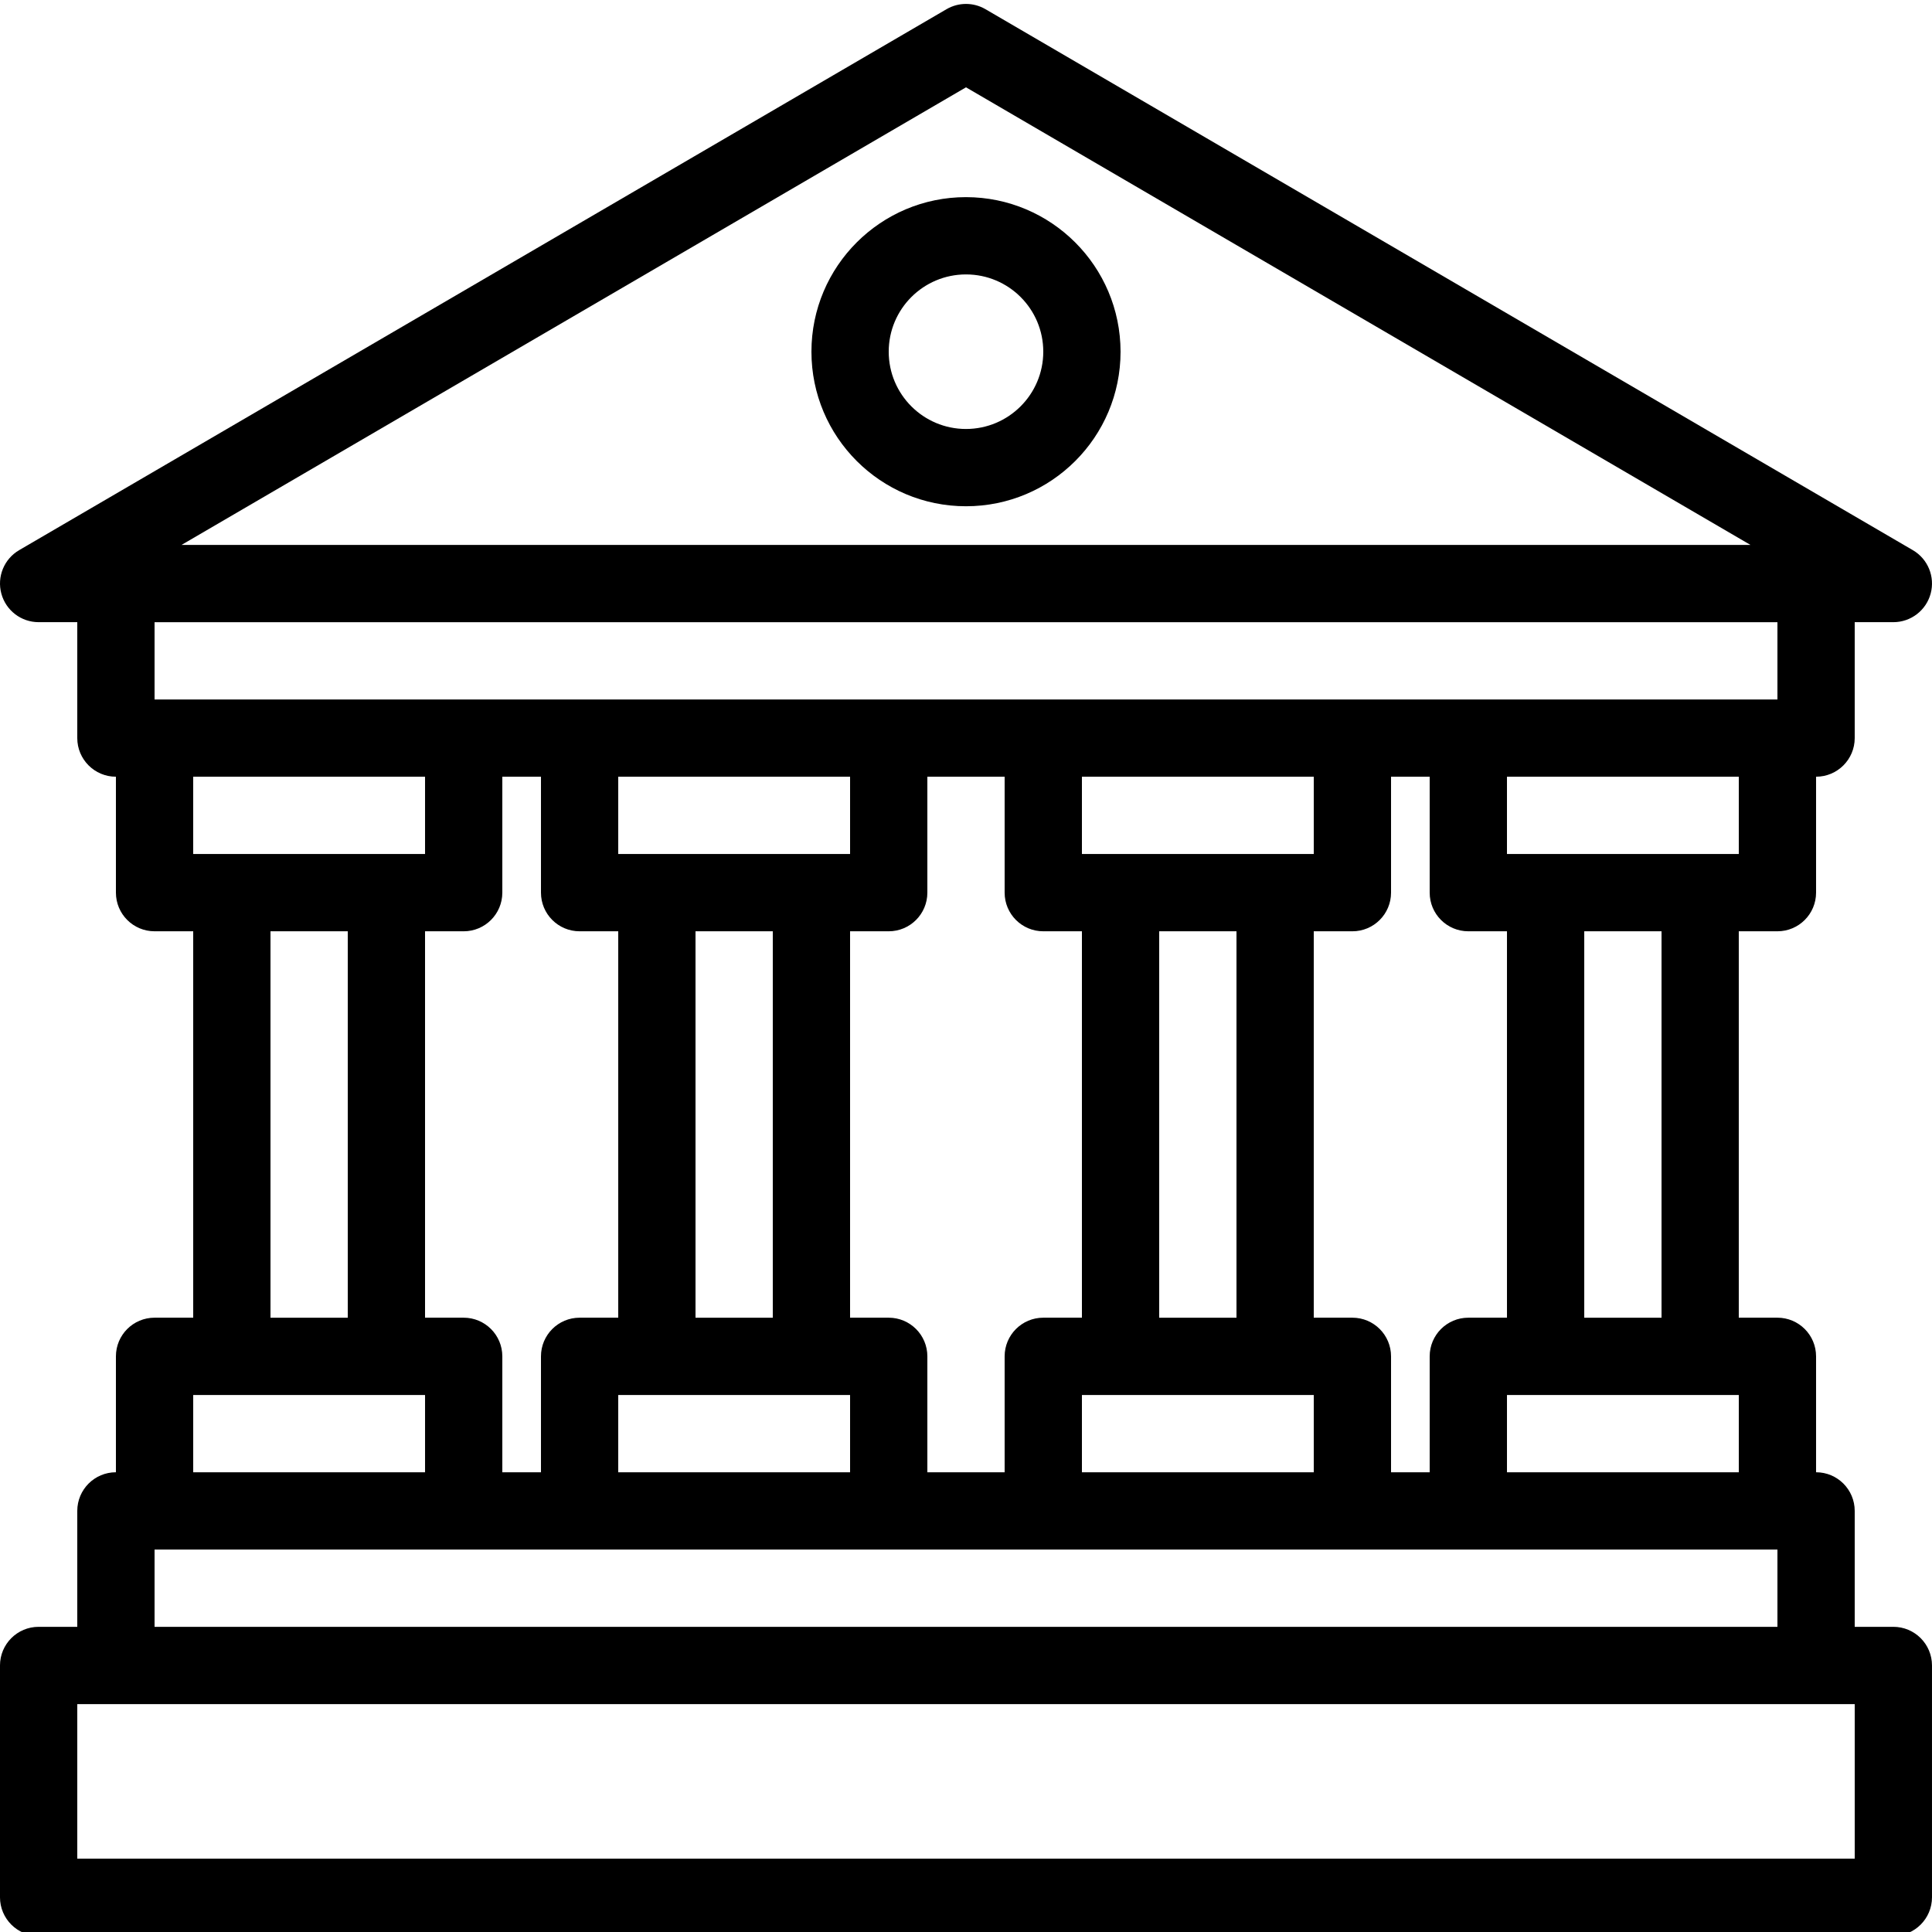 <svg height="452pt" viewBox="0 0 452.923 452" width="452pt" xmlns="http://www.w3.org/2000/svg"><path d="m443.863 380.918h-9.059v-27.176c0-5.004-4.055-9.059-9.059-9.059v-27.176c0-5.004-4.055-9.059-9.059-9.059h-9.059v-90.586h9.059c5.004 0 9.059-4.055 9.059-9.059v-27.176c5.004 0 9.059-4.055 9.059-9.055v-27.176h9.059c4.094 0 7.676-2.746 8.746-6.695 1.066-3.949-.645-8.125-4.18-10.188l-217.402-126.82c-2.82-1.645-6.309-1.645-9.129 0l-217.406 126.82c-3.531 2.062-5.246 6.238-4.176 10.188 1.066 3.949 4.648 6.695 8.742 6.695h9.059v27.176c0 5 4.055 9.055 9.059 9.055v27.176c0 5.004 4.055 9.059 9.059 9.059h9.059v90.586h-9.059c-5.004 0-9.059 4.055-9.059 9.059v27.176c-5.004 0-9.059 4.055-9.059 9.059v27.176h-9.059c-5.004 0-9.059 4.055-9.059 9.059v54.348c0 5.004 4.055 9.059 9.059 9.059h434.805c5.004 0 9.059-4.055 9.059-9.059v-54.348c0-5.004-4.055-9.059-9.059-9.059zm-117.758-36.234v-27.176c0-5.004-4.055-9.059-9.059-9.059h-9.059v-90.586h9.059c5.004 0 9.059-4.055 9.059-9.059v-27.176h9.059v27.176c0 5.004 4.055 9.059 9.059 9.059h9.059v90.586h-9.059c-5.004 0-9.059 4.055-9.059 9.059v27.176zm-108.703 0v-27.176c0-5.004-4.055-9.059-9.059-9.059h-9.059v-90.586h9.059c5.004 0 9.059-4.055 9.059-9.059v-27.176h18.117v27.176c0 5.004 4.055 9.059 9.059 9.059h9.059v90.586h-9.059c-5.004 0-9.059 4.055-9.059 9.059v27.176zm-99.641 0v-27.176c-.004-5.004-4.059-9.059-9.059-9.059h-9.059v-90.586h9.059c5 0 9.055-4.055 9.059-9.059v-27.176h9.059v27.176c0 5.004 4.055 9.059 9.055 9.059h9.059v90.586h-9.059c-5 0-9.055 4.055-9.055 9.059v27.176zm63.406-36.234h-18.117v-90.586h18.117zm9.059-108.703h-45.293v-18.117h54.352v18.117zm-45.293 126.82h54.352v18.117h-54.352zm144.938-18.117h-18.117v-90.586h18.117zm9.059-108.703h-45.293v-18.117h54.352v18.117zm-45.293 126.82h54.352v18.117h-54.352zm99.645 0h54.348v18.117h-54.348zm36.234-18.117h-18.117v-90.586h18.117zm18.113-108.703h-54.348v-18.117h54.348zm-181.168-179.738 183.898 107.273h-367.797zm190.227 125.391v18.117h-380.453v-18.117zm-317.043 36.23v18.117h-54.352v-18.117zm-36.234 36.234h18.117v90.586h-18.117zm-18.117 108.703h54.352v18.117h-54.352zm-9.059 36.234h380.453v18.117h-380.453zm398.57 72.469h-416.688v-36.234h416.688zm0 0"/><path d="m226.461 45.754c-20.012 0-36.234 16.223-36.234 36.234s16.223 36.234 36.234 36.234c20.012 0 36.234-16.223 36.234-36.234-.023-20.004-16.23-36.211-36.234-36.234zm0 54.352c-10.004 0-18.117-8.113-18.117-18.117 0-10.008 8.113-18.117 18.117-18.117 10.008 0 18.117 8.109 18.117 18.117-.008 10-8.113 18.105-18.117 18.117zm0 0"/></svg>